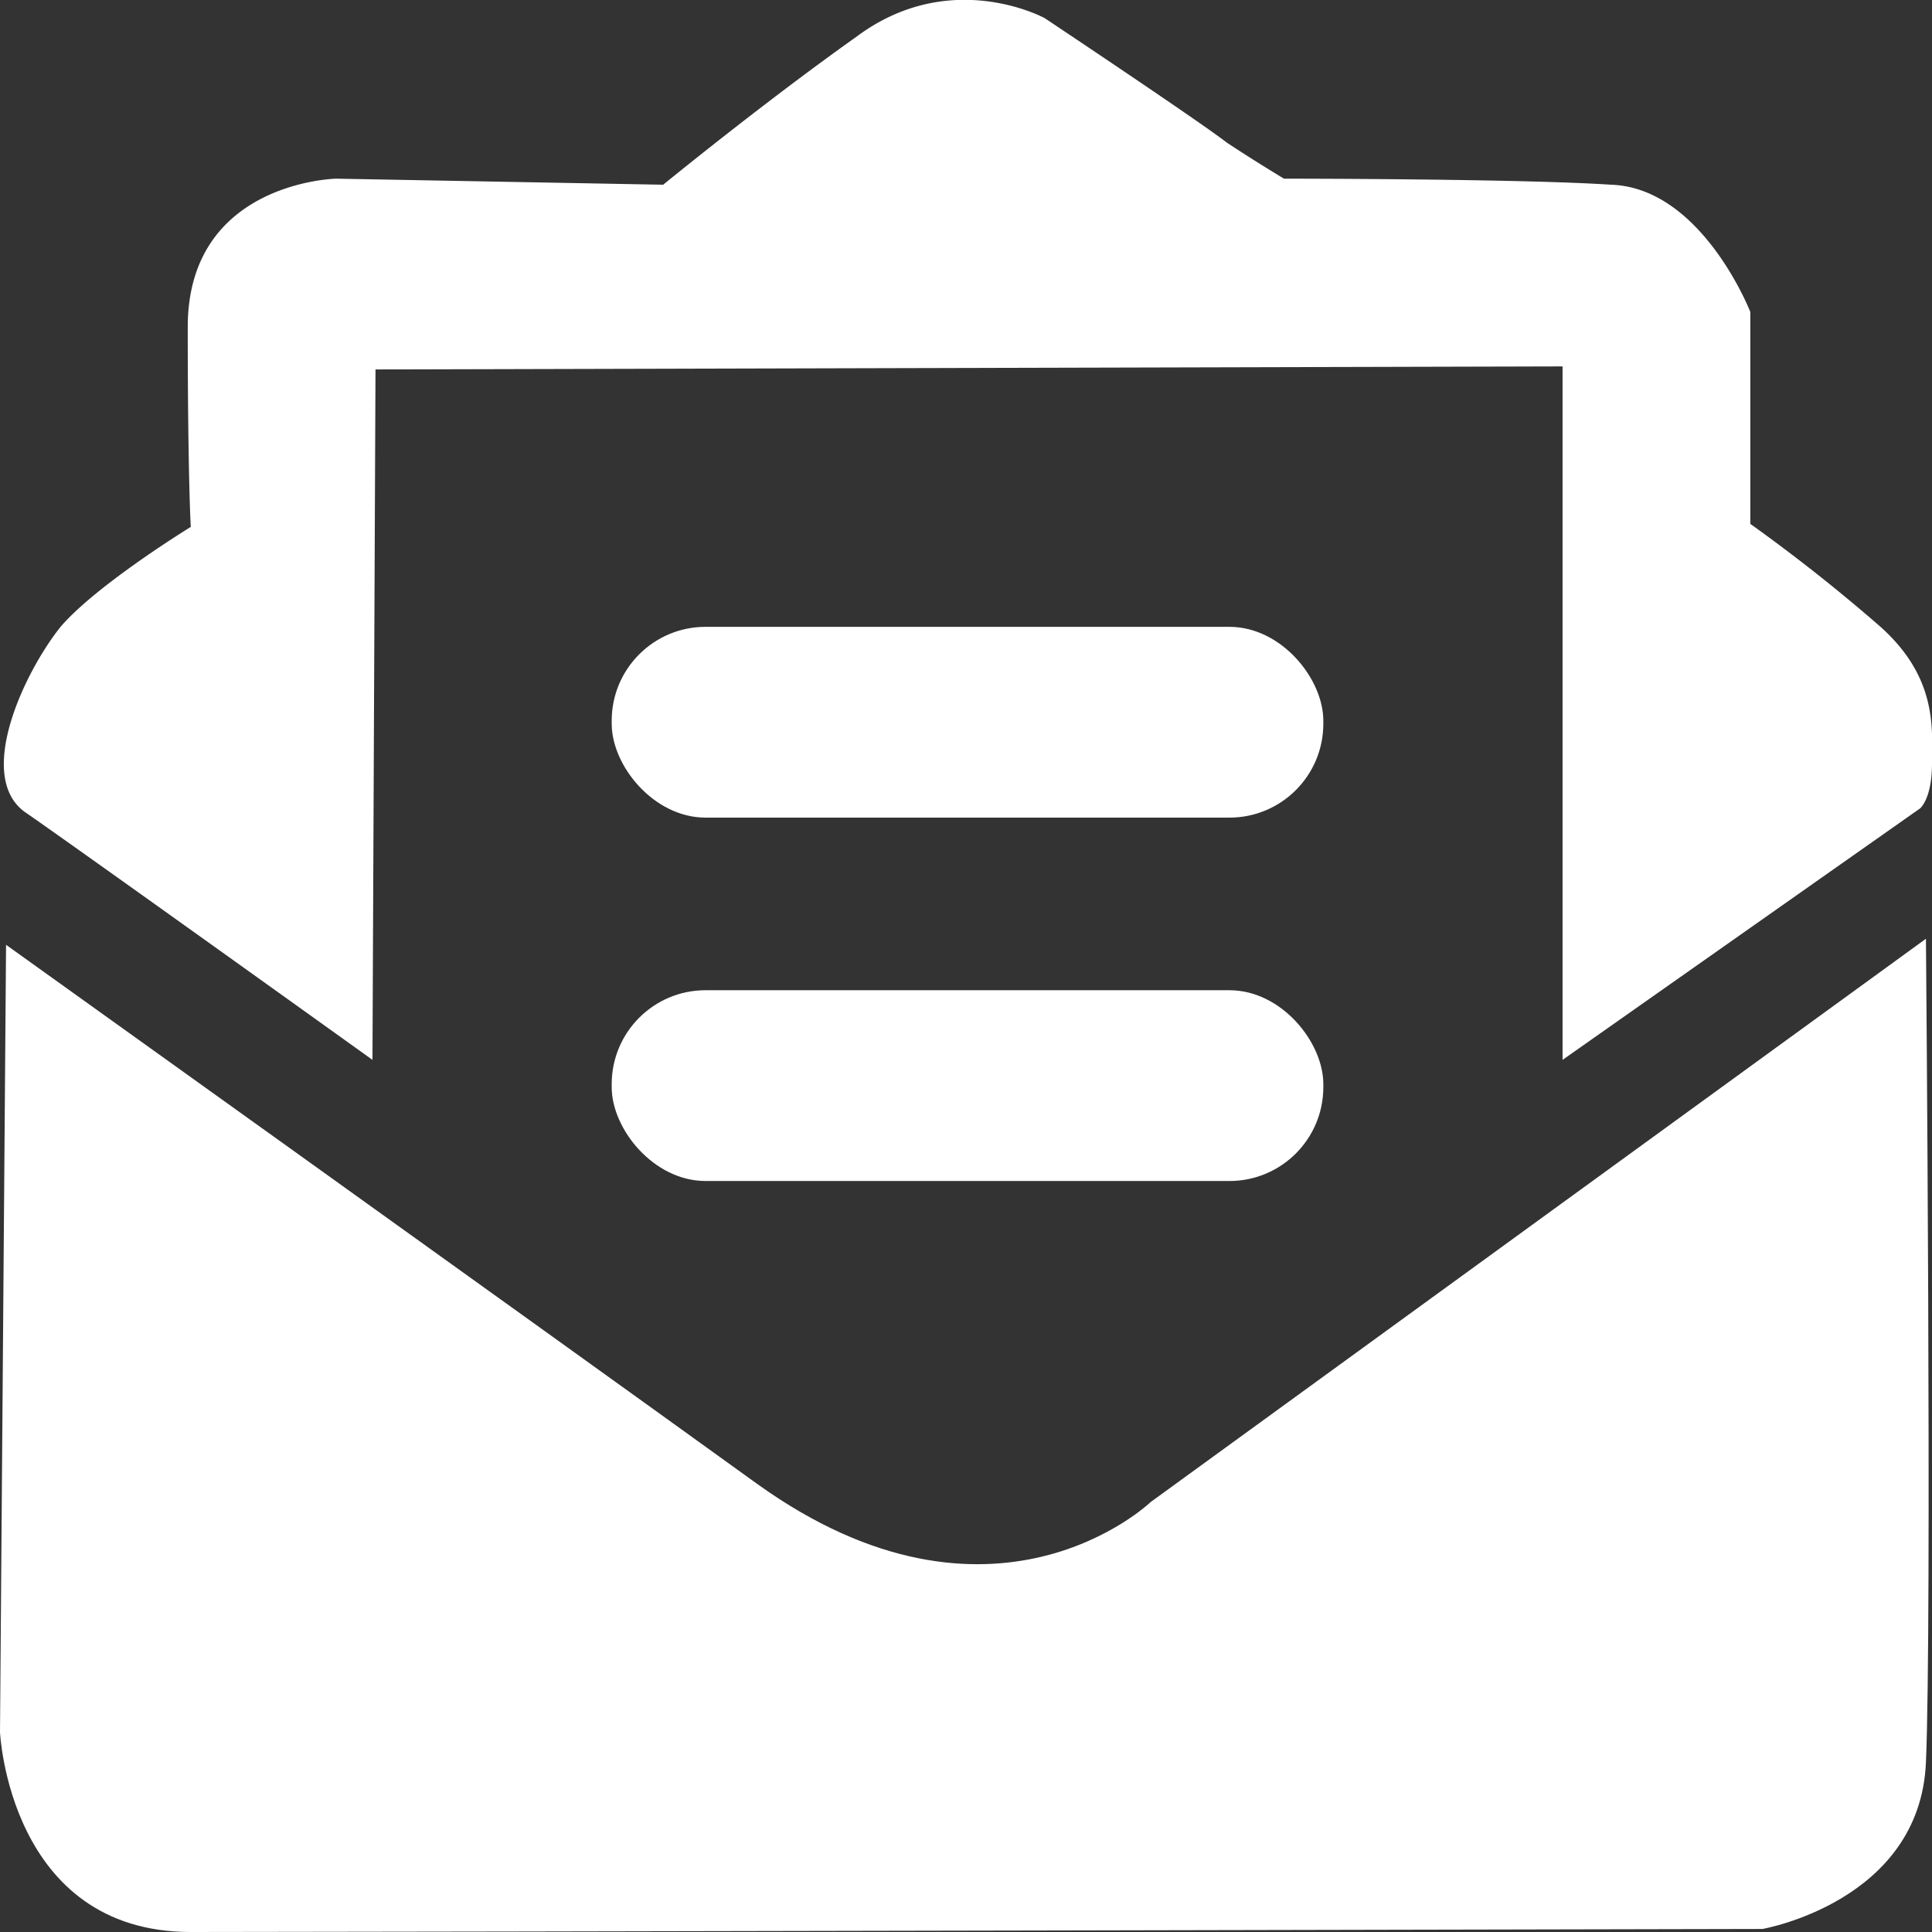 <svg xmlns="http://www.w3.org/2000/svg" xml:space="preserve" width="80" height="80" style="shape-rendering:geometricPrecision;text-rendering:geometricPrecision;image-rendering:optimizeQuality;fill-rule:evenodd;clip-rule:evenodd" viewBox="0 0 6.38 6.38"><rect x="0" y="0" width="6.38" height="6.38" fill="#333333" stroke="none"/><defs><style>.fil0{fill:#fff}</style></defs><g ><g id="_2959247549440"><path d="M.02 3.12 0 5.72s.03.66.63.66 5.19-.01 5.19-.01.52-.09.54-.55c.02-.46 0-2.72 0-2.72L3.8 4.96s-.52.5-1.3-.06C1.71 4.33.02 3.12.02 3.12z" class="fil0"/><rect width="2.35" height=".63" x="2.02" y="2.07" class="fil0" rx=".31" ry=".31"/><rect width="2.35" height=".63" x="2.02" y="3.27" class="fil0" rx=".31" ry=".31"/><path d="m1.23 3.5.01-2.28 3.92-.01V3.5l1.18-.83s.04-.03.04-.15c0-.11.02-.28-.17-.45a5.68 5.68 0 0 0-.43-.34v-.7S5.62.62 5.32.61C5.02.59 4.24.59 4.24.59s-.1-.06-.19-.12c-.09-.07-.6-.41-.6-.41s-.31-.17-.62.06c-.31.22-.64.49-.64.49L1.11.59S.62.6.62 1.08c0 .49.01.66.01.66s-.31.19-.43.33c-.12.15-.28.49-.12.61.16.11 1.15.82 1.15.82z" class="fil0"/></g></g></svg>